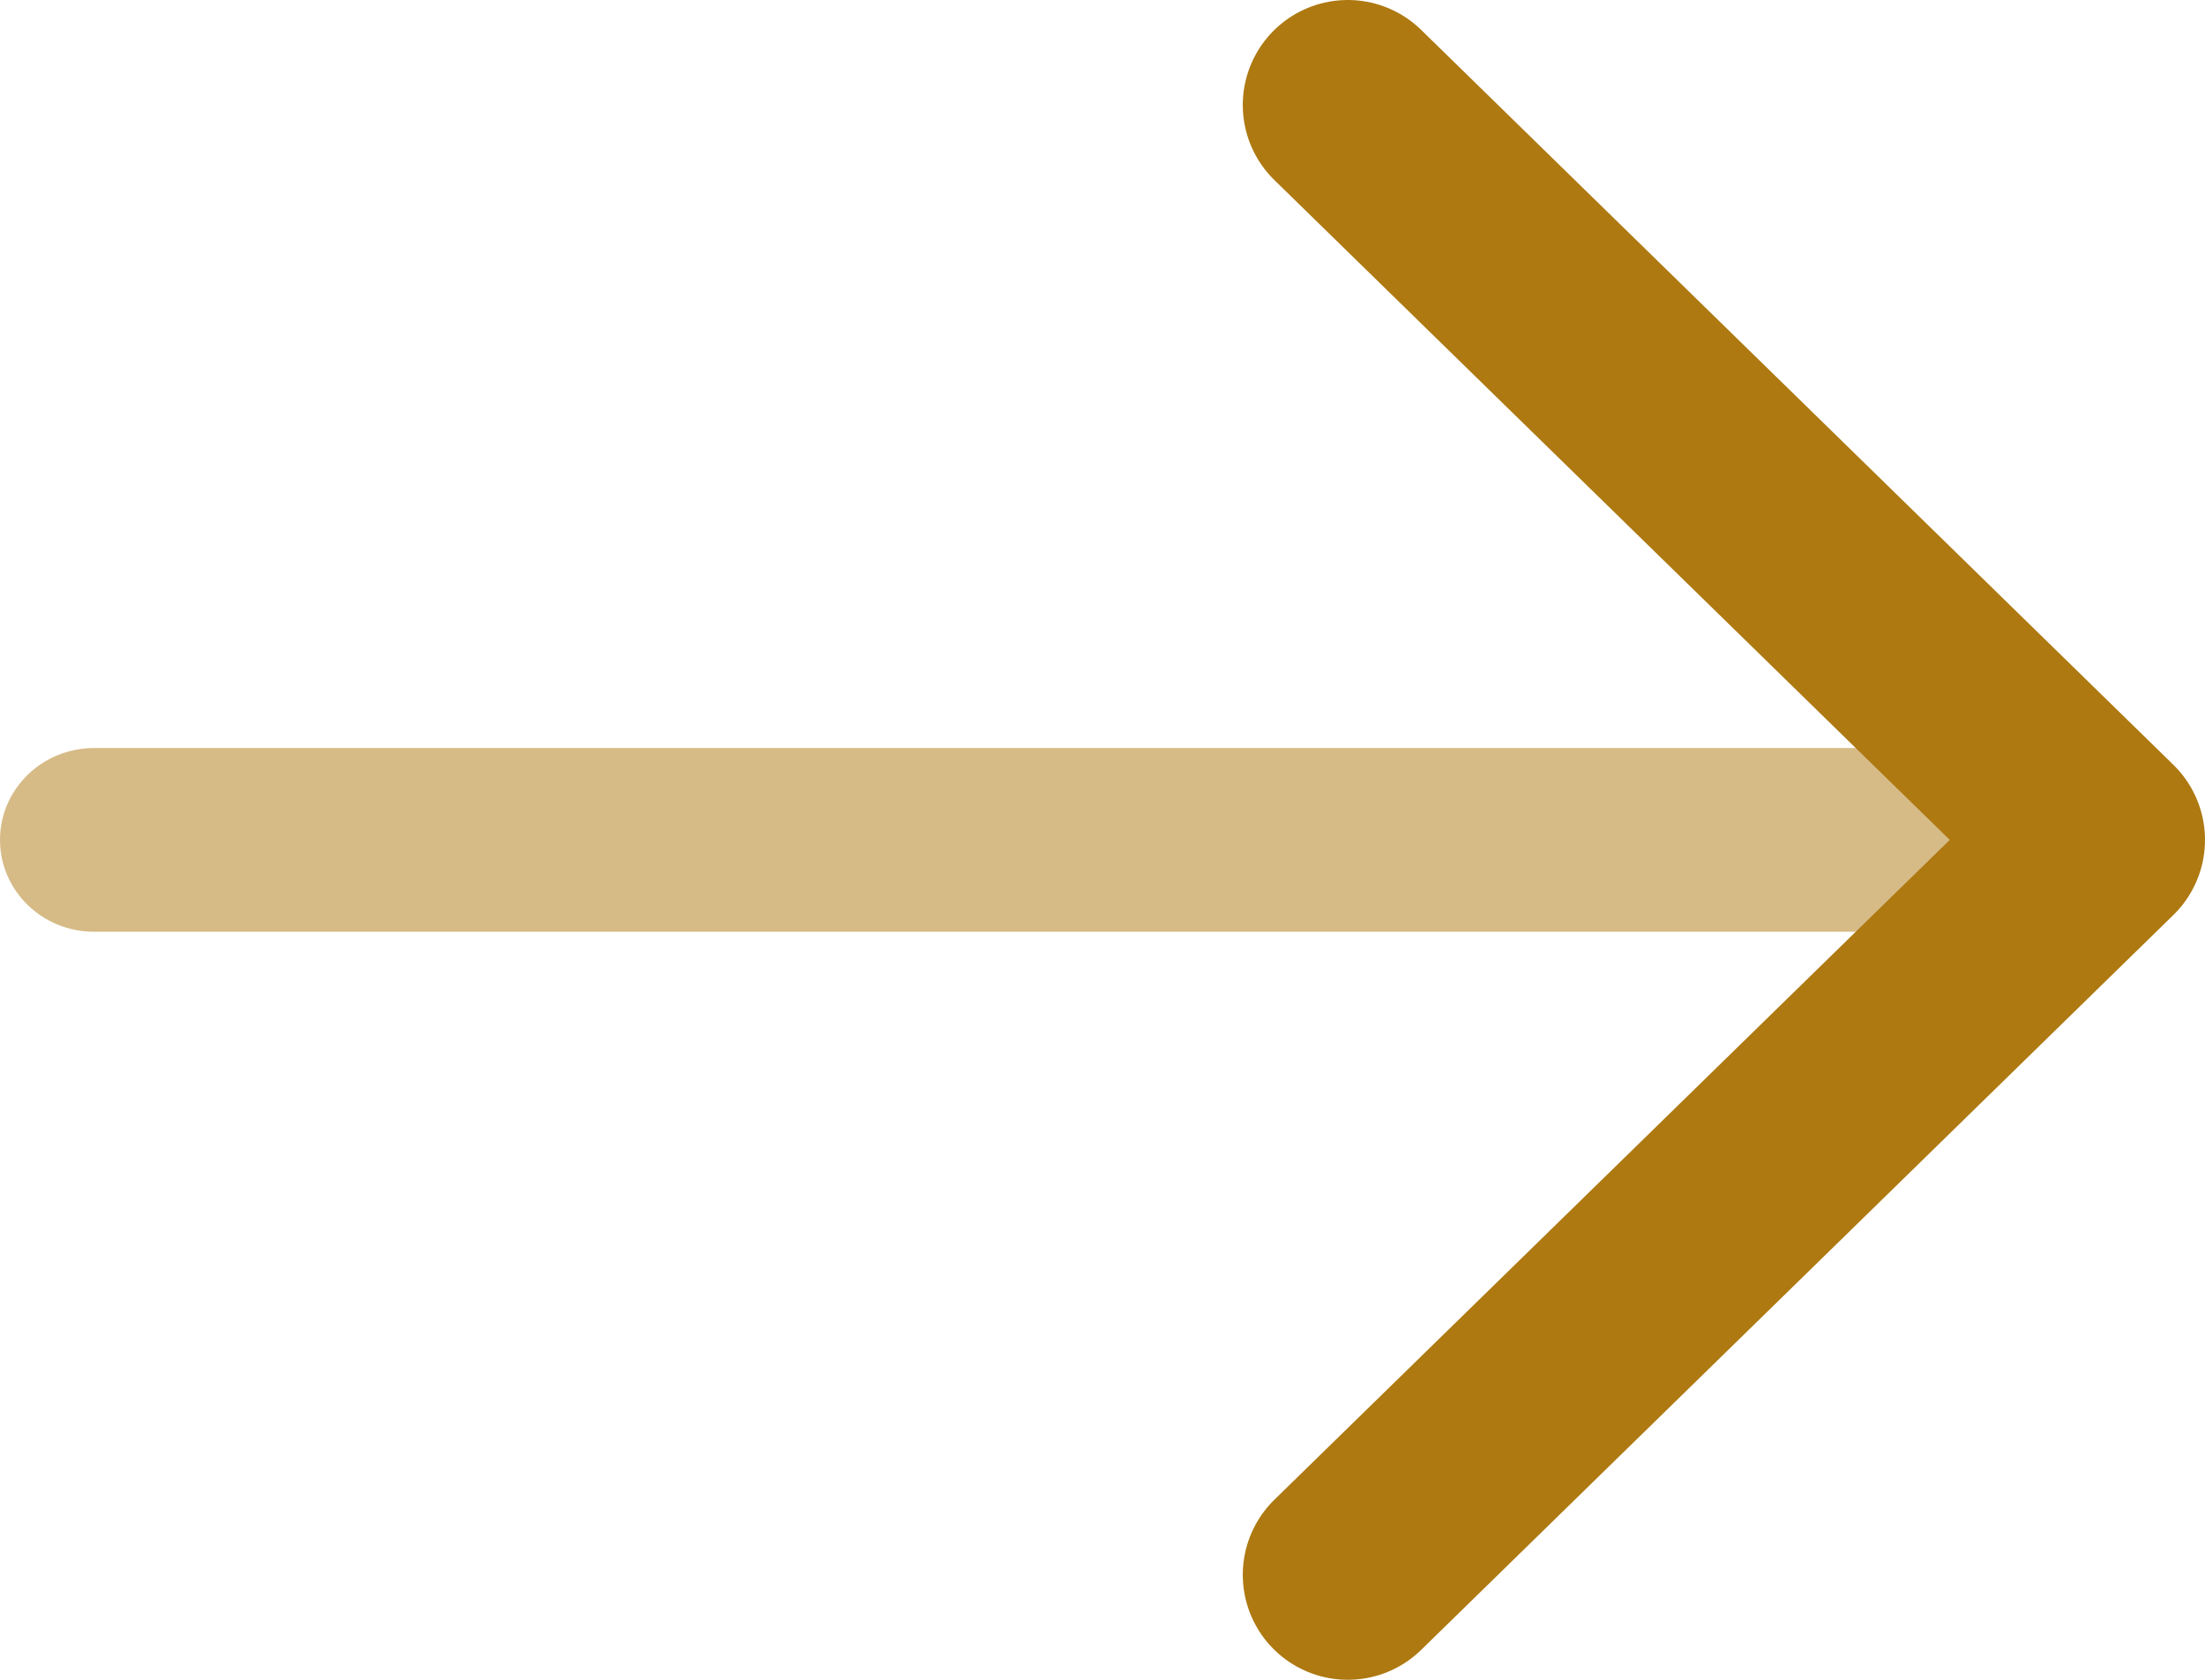 <?xml version="1.0" encoding="UTF-8"?> <svg xmlns="http://www.w3.org/2000/svg" width="21" height="16" viewBox="0 0 21 16" fill="none"><path opacity="0.5" d="M0.896 7.125C0.401 7.125 0 7.517 0 8C0 8.483 0.401 8.875 0.896 8.875V7.125ZM0.896 8.875H20V7.125H0.896V8.875Z" fill="#AE7911"></path><path d="M12.836 1L20 8L12.836 15" stroke="#AE7911" stroke-width="2" stroke-linecap="round" stroke-linejoin="round"></path></svg> 